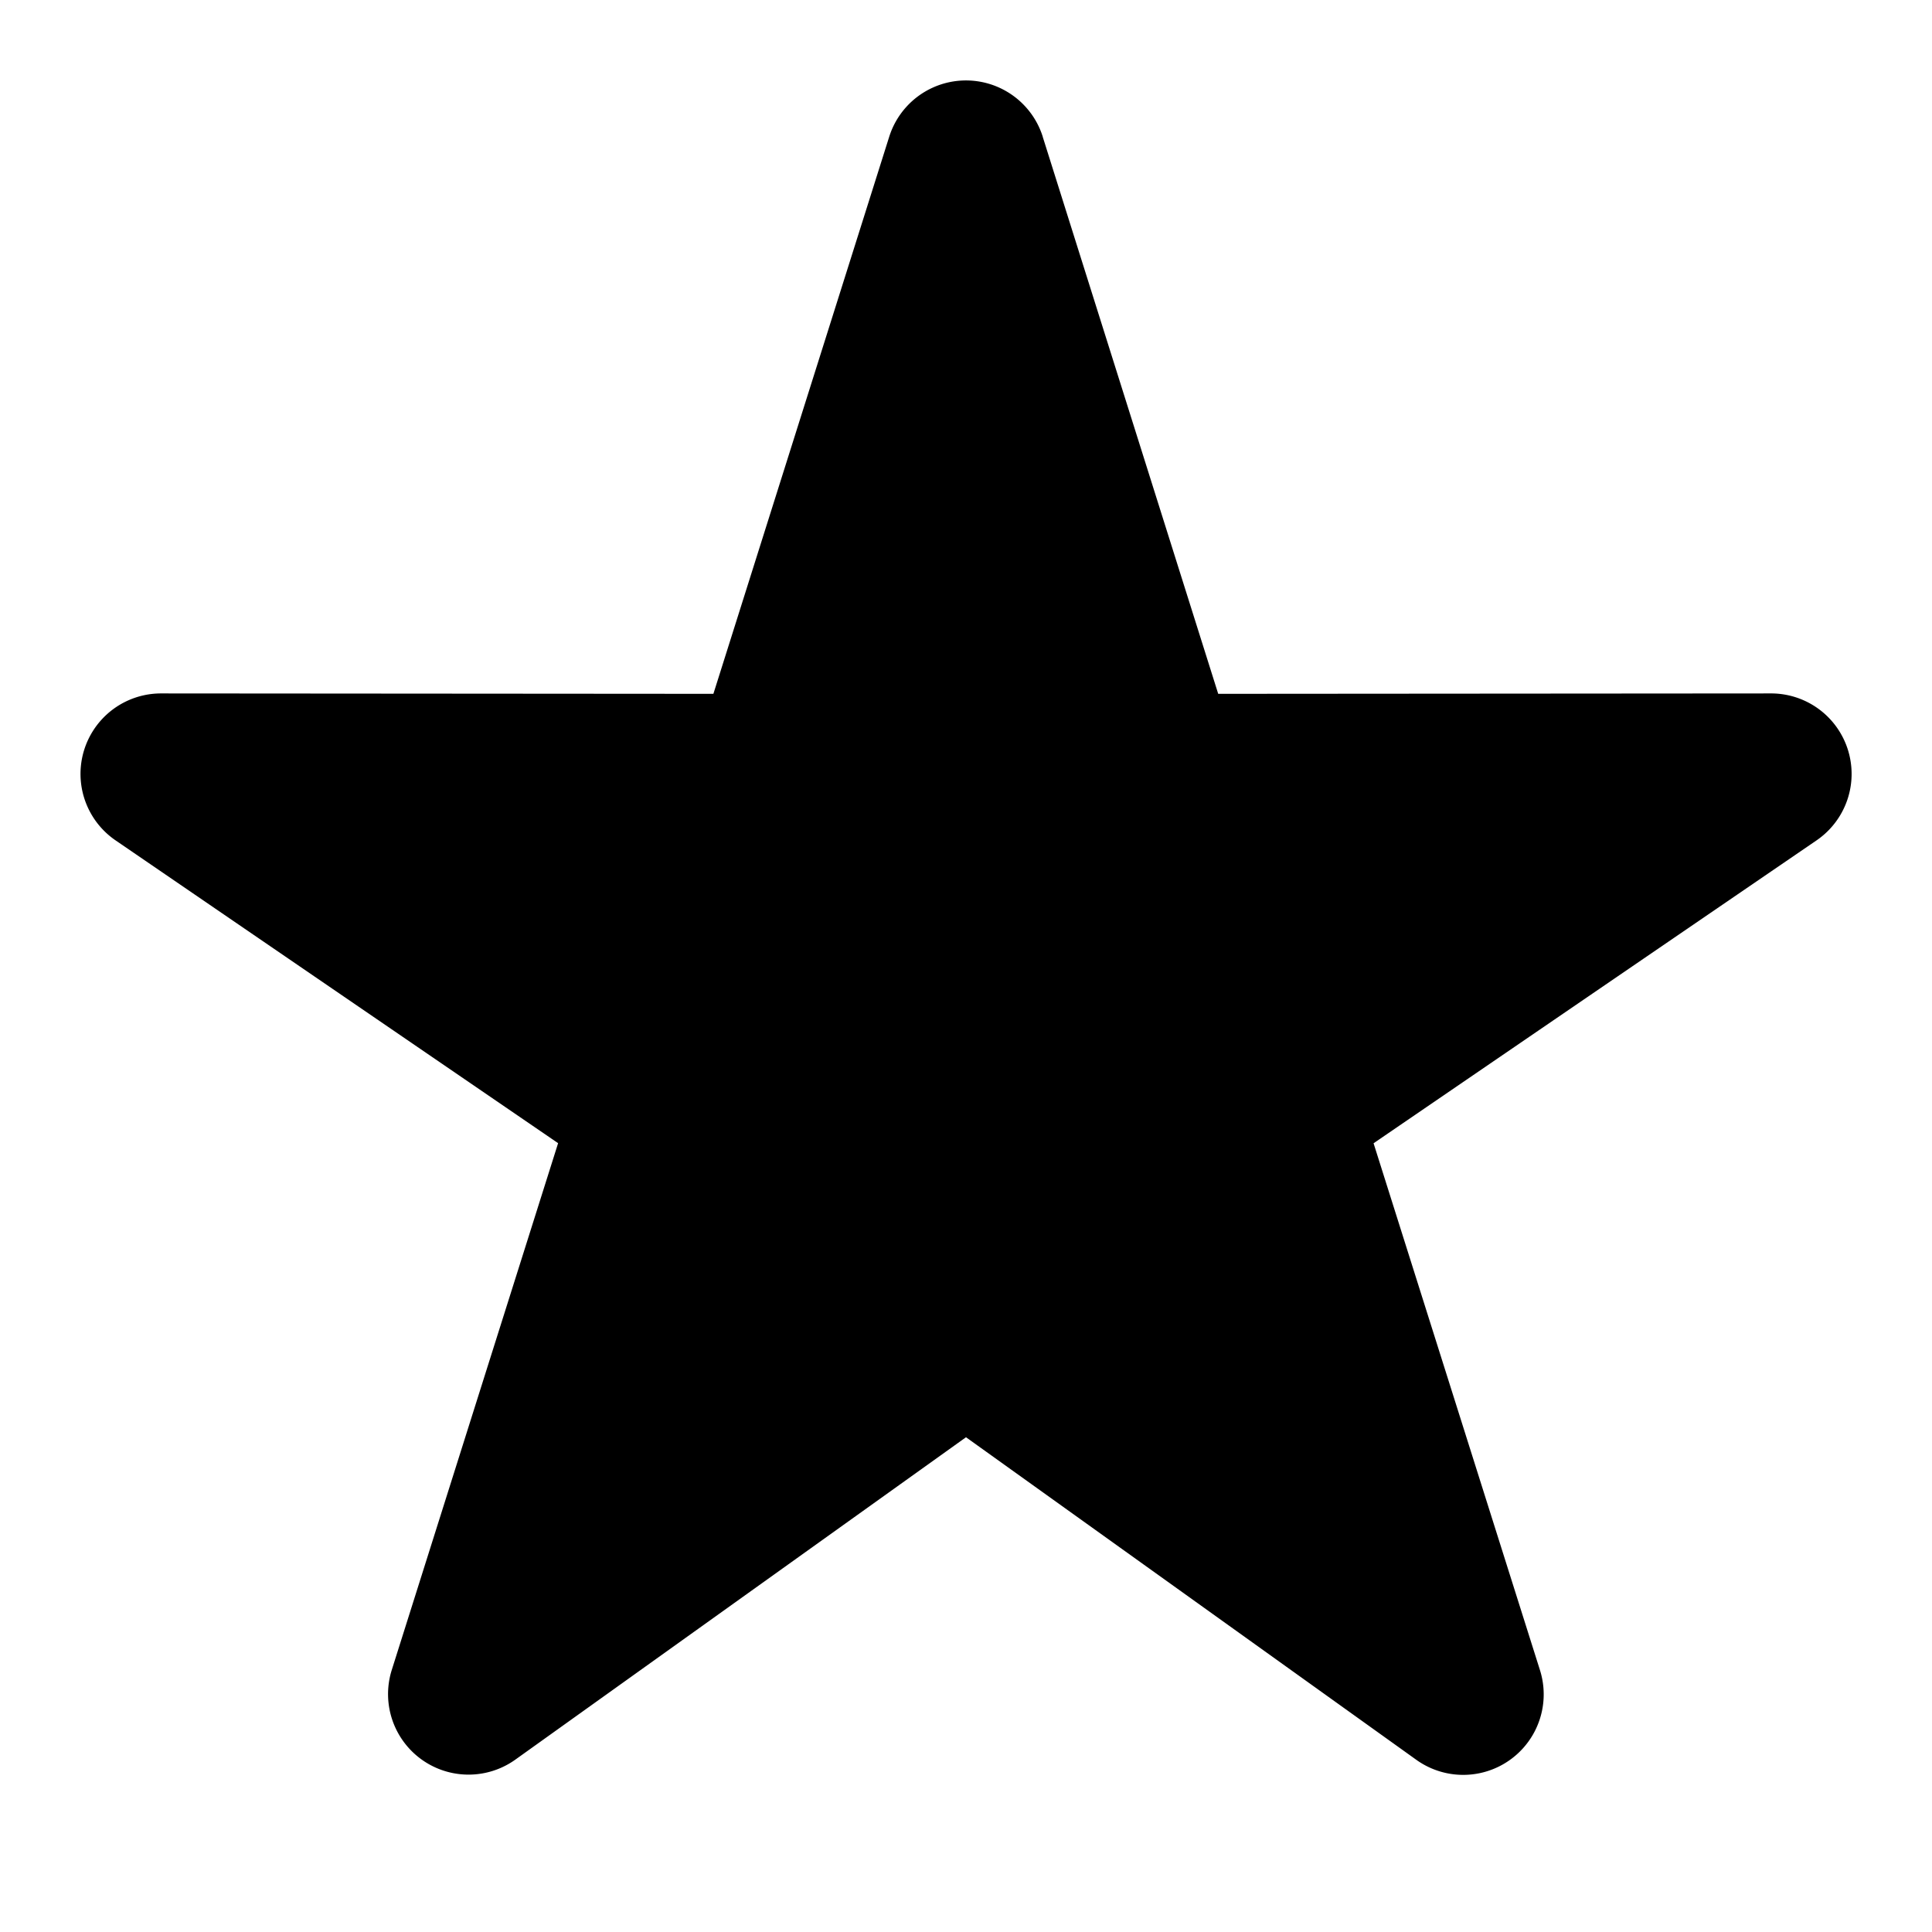 <?xml version="1.0" encoding="utf-8"?>
<svg width="800px" height="800px" viewBox="0 0 24 24" fill="none" xmlns="http://www.w3.org/2000/svg"><path d="M12.954 1.7a1 1 0 0 0-1.908-.001l-2.184 6.92-6.861-.005a1 1 0 0 0-.566 1.825l5.498 3.762-2.067 6.546A1 1 0 0 0 6.4 21.86L12 17.854l5.594 4.007a1 1 0 0 0 1.536-1.114l-2.067-6.545 5.502-3.762a1 1 0 0 0-.566-1.826l-6.866.005-2.18-6.92Z" fill="#000000"/></svg>